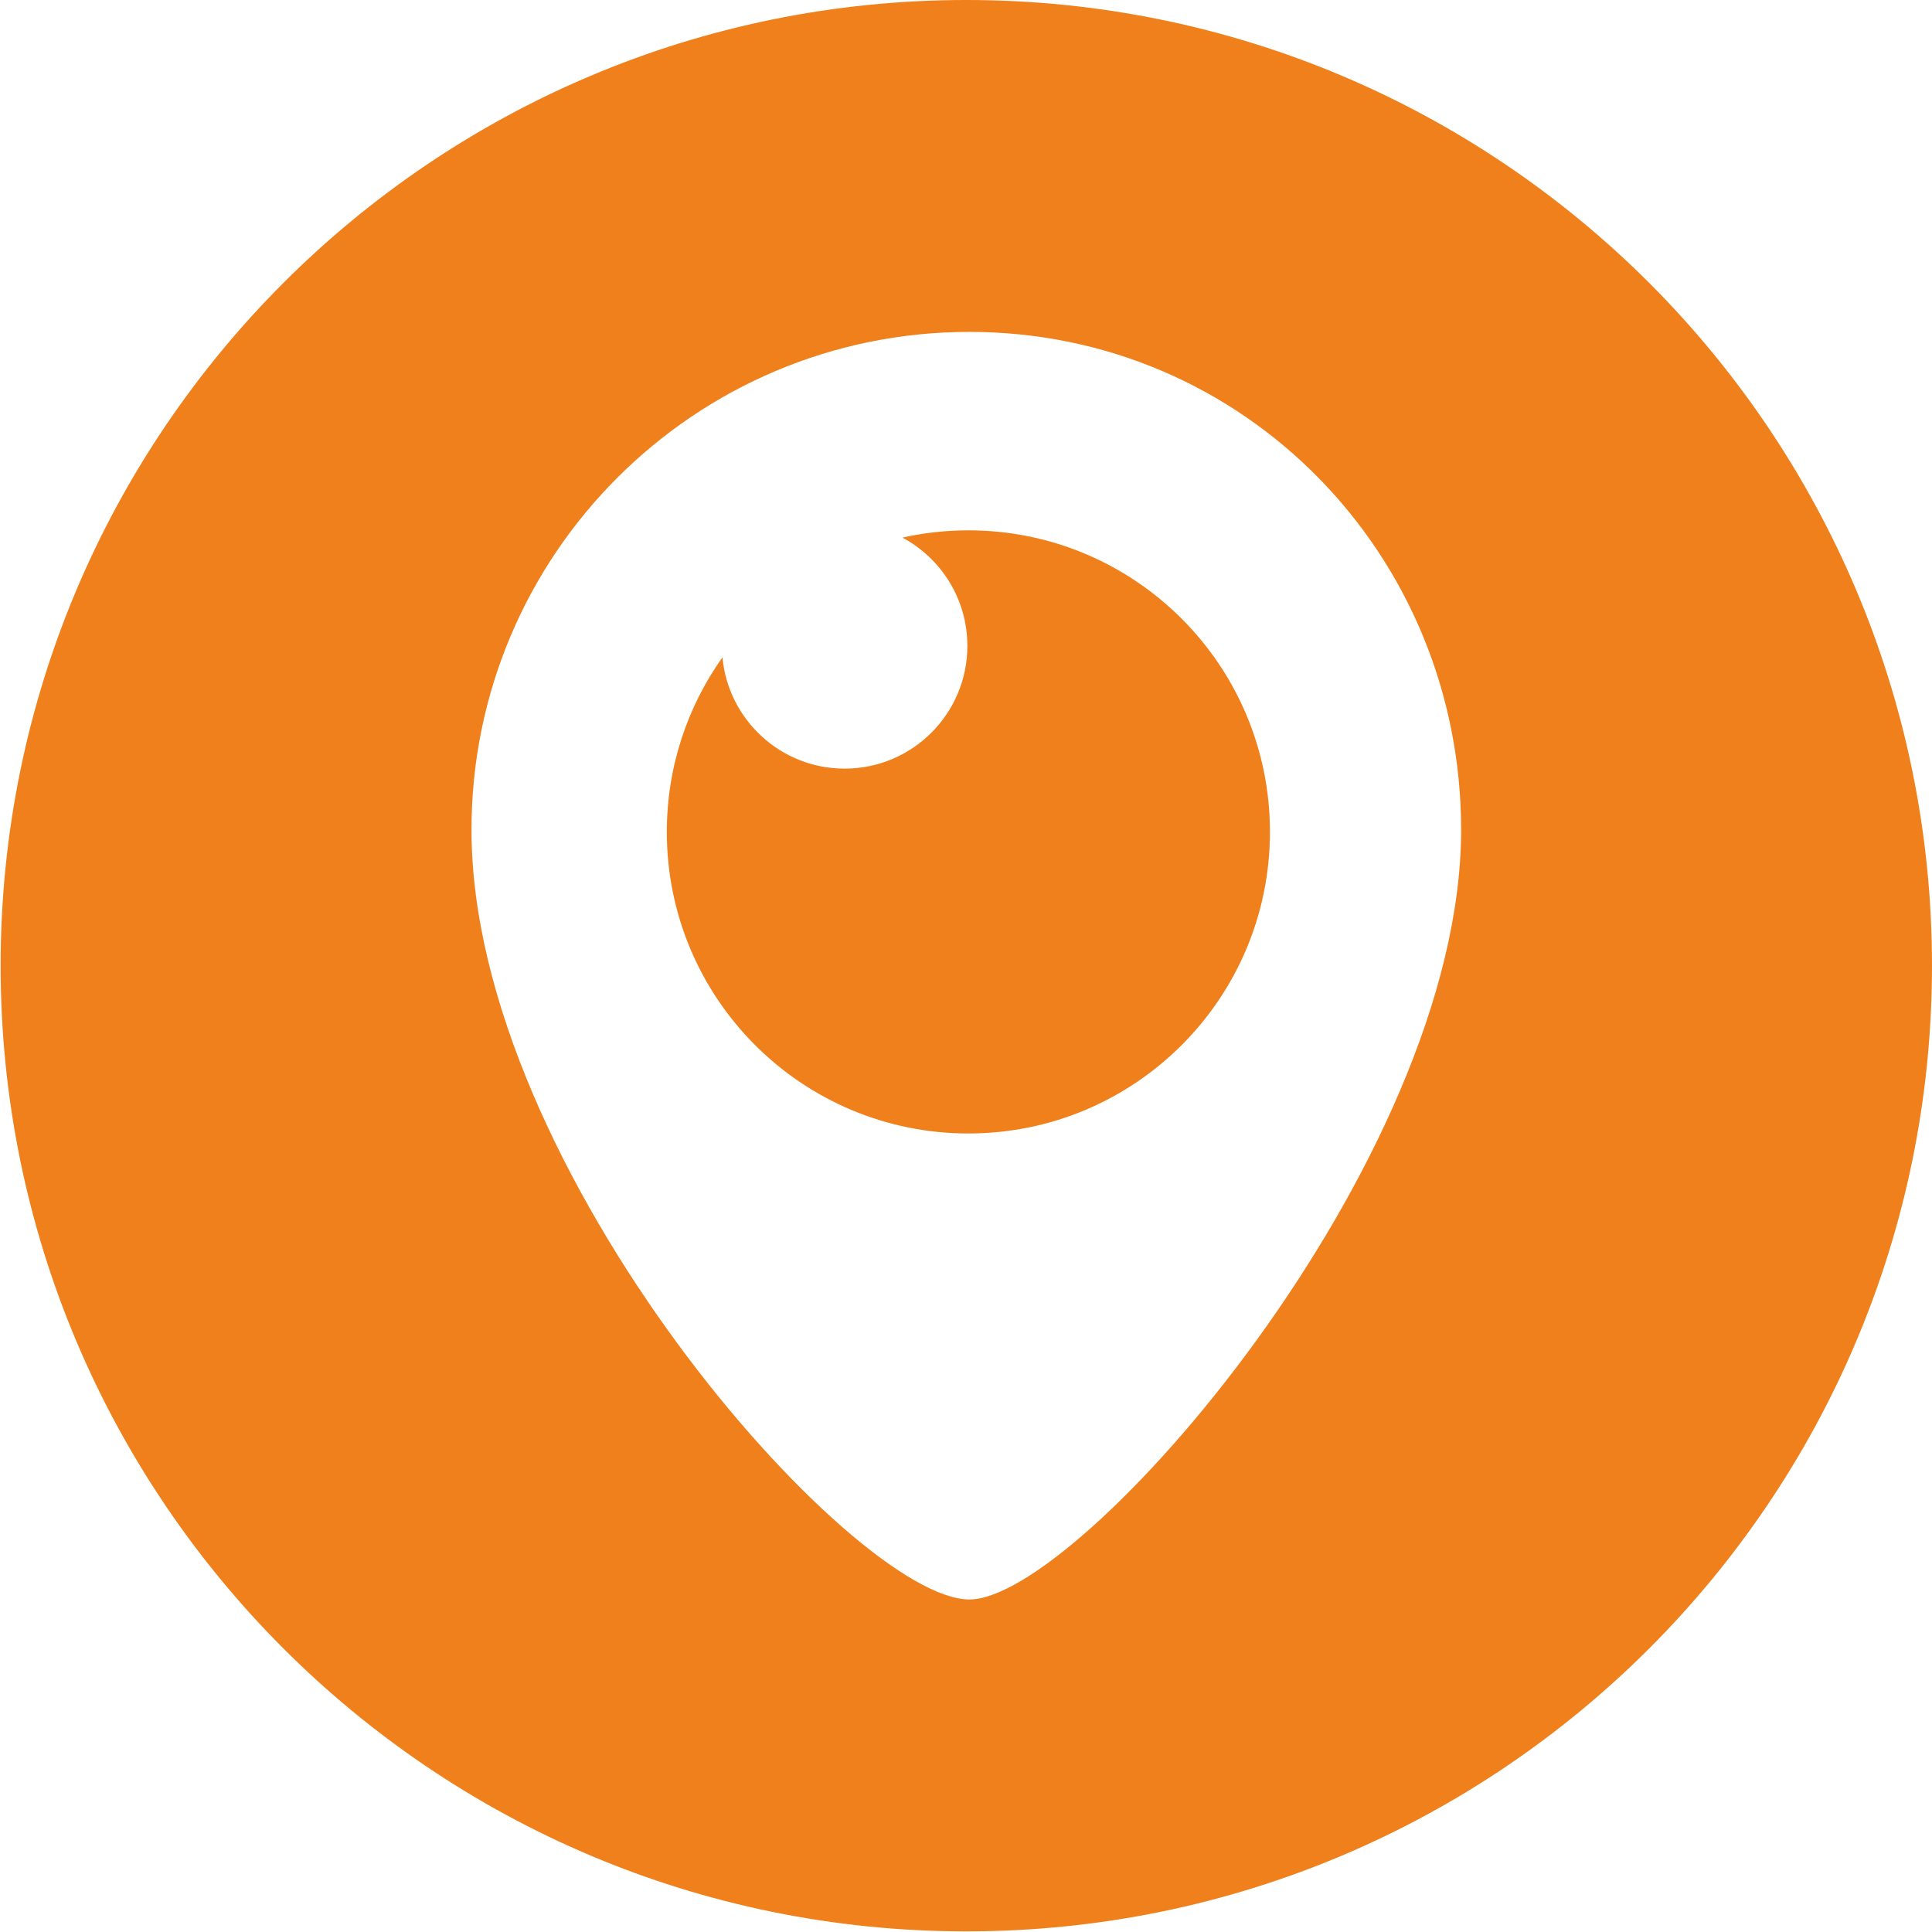 <?xml version="1.0" encoding="UTF-8"?> <svg xmlns="http://www.w3.org/2000/svg" width="394" height="394" viewBox="0 0 394 394" fill="none"><g clip-path="url(#clip0_4_8)"><path d="M197.487 108.153C192.866 108.153 188.365 108.669 184.032 109.635C191.916 113.848 197.279 122.155 197.279 131.72C197.279 145.542 186.073 156.749 172.251 156.749C159.216 156.749 148.512 146.78 147.334 134.052C140.19 144.101 135.988 156.385 135.988 169.656C135.988 203.622 163.521 231.155 197.487 231.155C231.453 231.155 258.986 203.618 258.986 169.656C258.986 135.686 231.449 108.153 197.487 108.153Z" fill="#F0801B"></path><path d="M197.062 0C88.298 0 0.125 88.173 0.125 196.937C0.125 305.701 88.298 393.873 197.062 393.873C305.826 393.873 393.998 305.701 393.998 196.937C393.998 88.173 305.826 0 197.062 0ZM197.693 326.188C173.898 326.188 96.153 238.723 96.153 169.225C96.153 113.145 141.613 67.685 197.693 67.685C253.772 67.685 297.97 113.145 297.97 169.225C297.97 237.429 220.225 326.188 197.693 326.188Z" fill="#F0801B"></path></g><defs><clipPath id="clip0_4_8"><rect width="393.873" height="393.873" fill="white" transform="translate(0.121)"></rect></clipPath></defs></svg> 